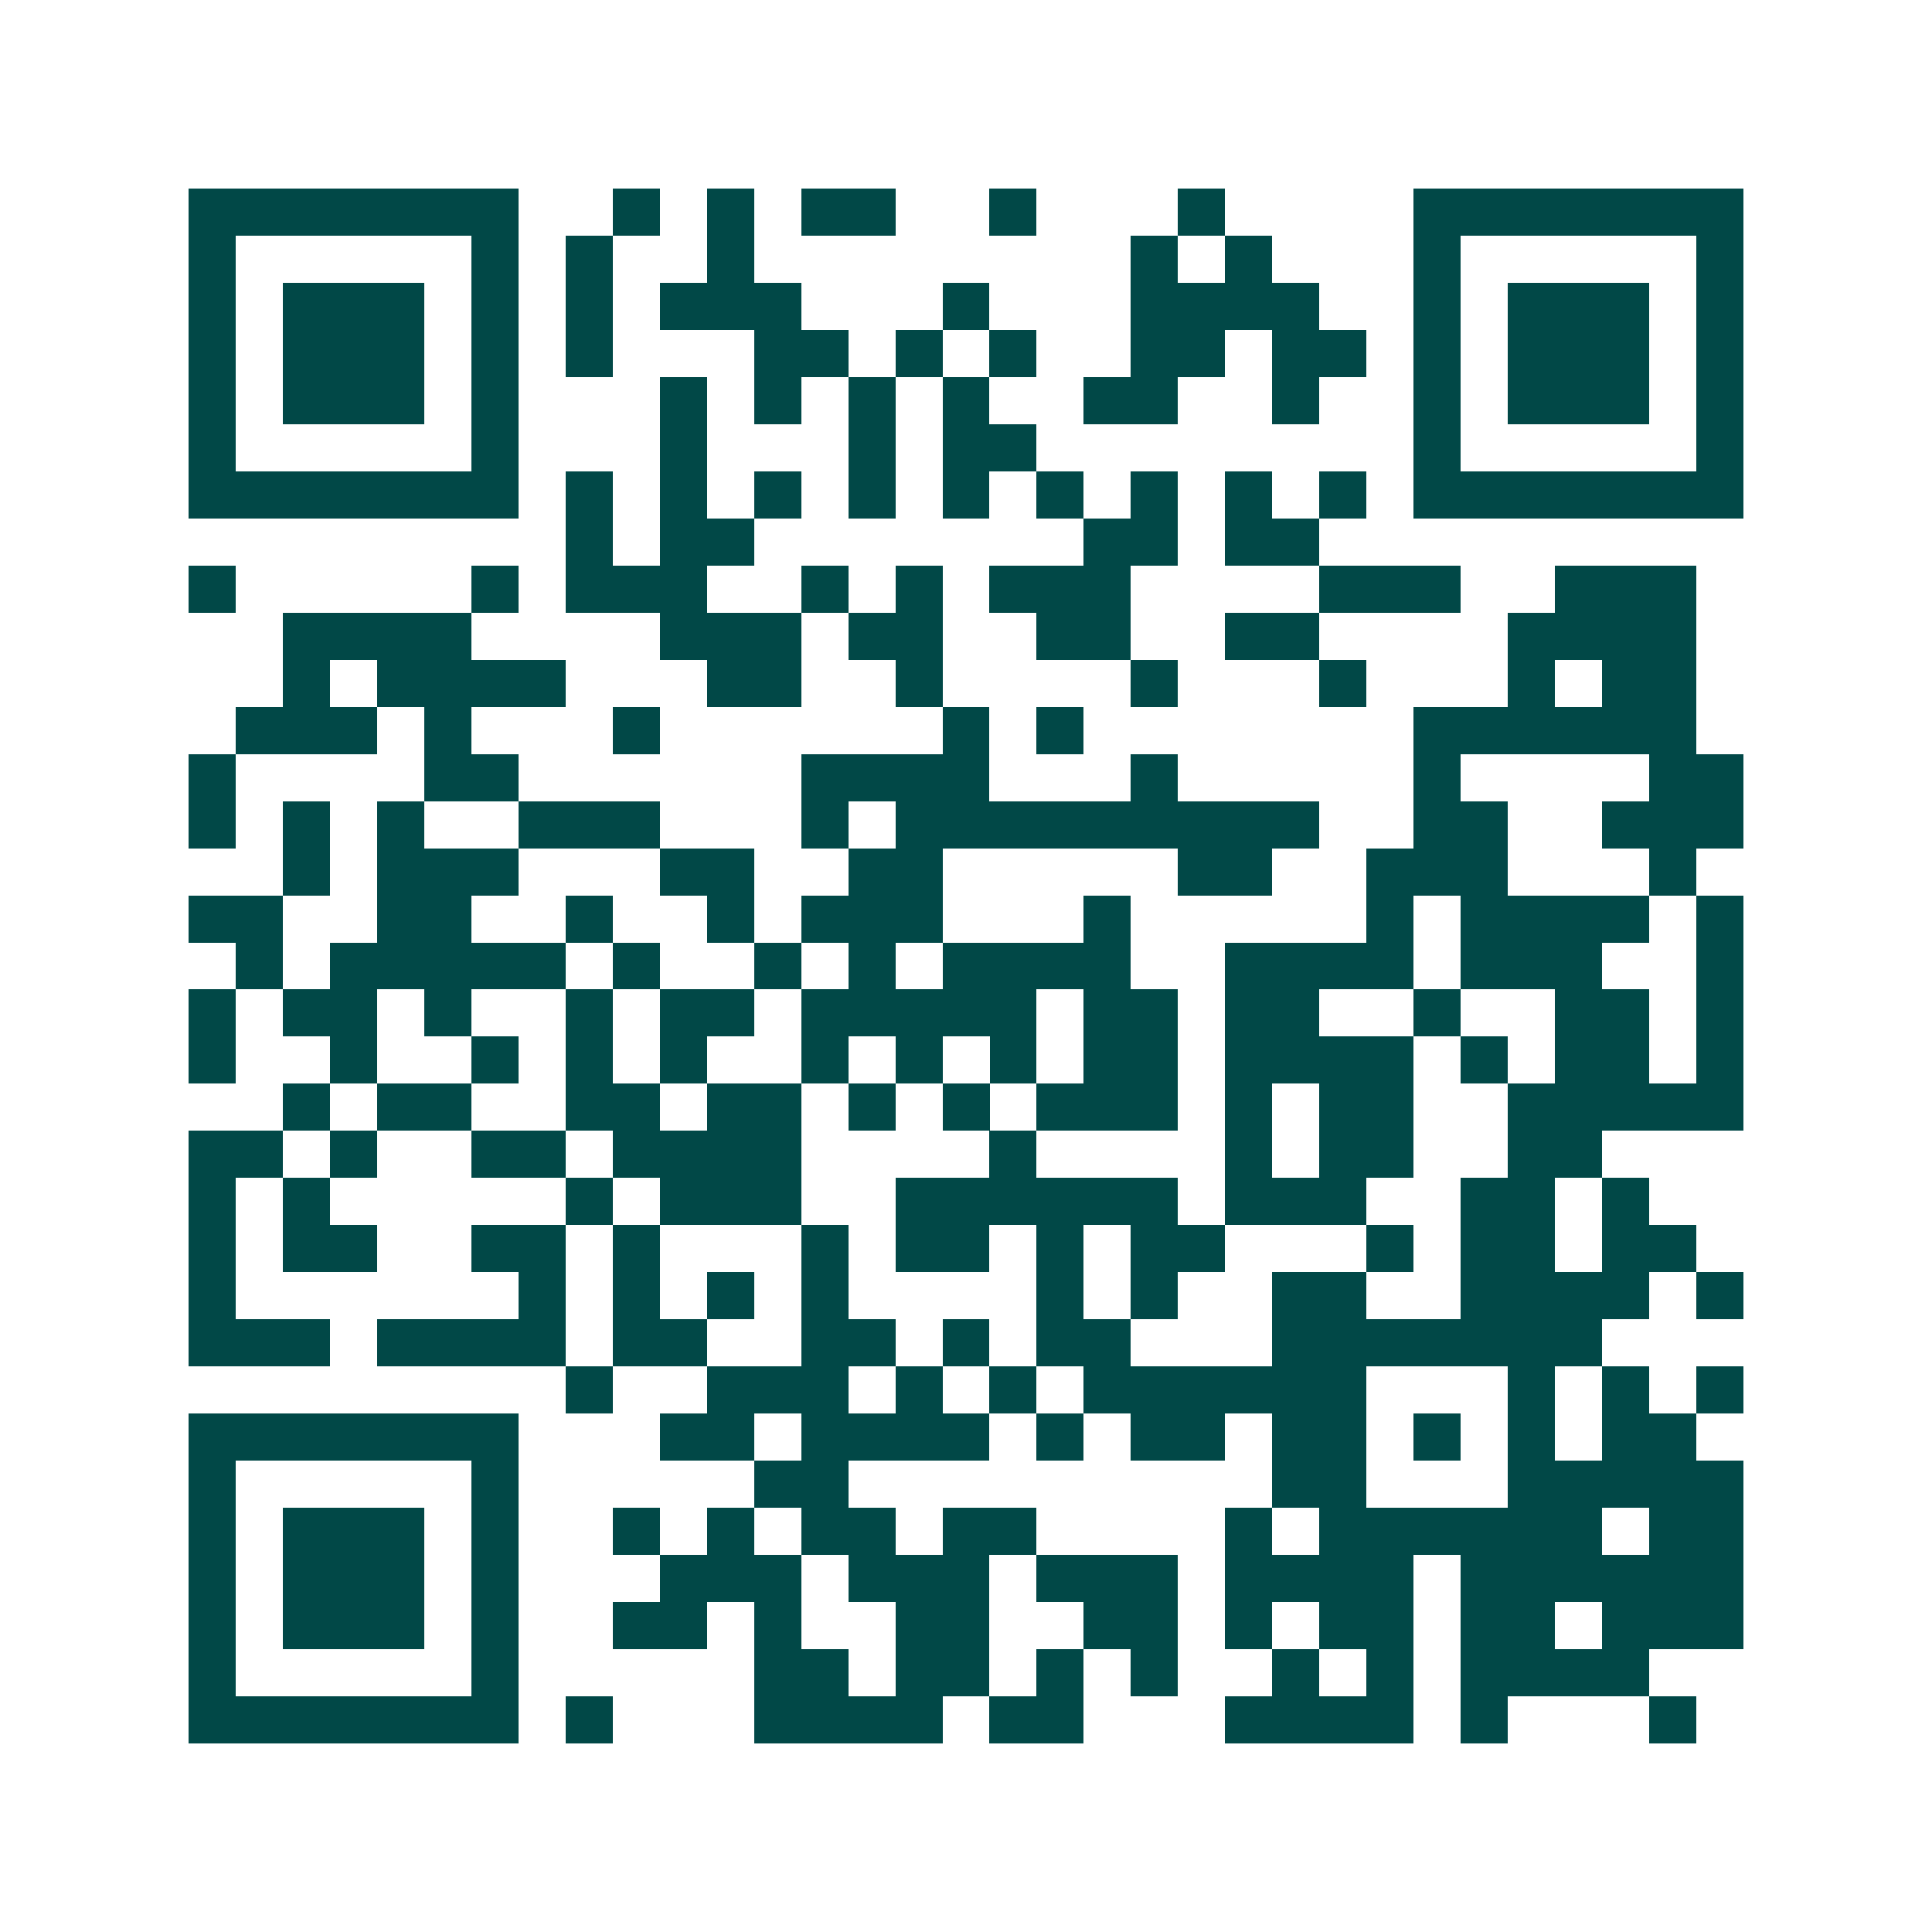 <svg xmlns="http://www.w3.org/2000/svg" width="200" height="200" viewBox="0 0 41 41" shape-rendering="crispEdges"><path fill="#ffffff" d="M0 0h41v41H0z"/><path stroke="#014847" d="M4 4.5h7m2 0h1m1 0h1m1 0h2m2 0h1m3 0h1m4 0h7M4 5.5h1m5 0h1m1 0h1m2 0h1m8 0h1m1 0h1m3 0h1m5 0h1M4 6.5h1m1 0h3m1 0h1m1 0h1m1 0h3m3 0h1m3 0h4m2 0h1m1 0h3m1 0h1M4 7.5h1m1 0h3m1 0h1m1 0h1m3 0h2m1 0h1m1 0h1m2 0h2m1 0h2m1 0h1m1 0h3m1 0h1M4 8.5h1m1 0h3m1 0h1m3 0h1m1 0h1m1 0h1m1 0h1m2 0h2m2 0h1m2 0h1m1 0h3m1 0h1M4 9.5h1m5 0h1m3 0h1m3 0h1m1 0h2m8 0h1m5 0h1M4 10.5h7m1 0h1m1 0h1m1 0h1m1 0h1m1 0h1m1 0h1m1 0h1m1 0h1m1 0h1m1 0h7M12 11.5h1m1 0h2m7 0h2m1 0h2M4 12.5h1m5 0h1m1 0h3m2 0h1m1 0h1m1 0h3m4 0h3m2 0h3M6 13.5h4m4 0h3m1 0h2m2 0h2m2 0h2m4 0h4M6 14.5h1m1 0h4m3 0h2m2 0h1m4 0h1m3 0h1m3 0h1m1 0h2M5 15.5h3m1 0h1m3 0h1m6 0h1m1 0h1m7 0h6M4 16.5h1m4 0h2m6 0h4m3 0h1m5 0h1m4 0h2M4 17.5h1m1 0h1m1 0h1m2 0h3m3 0h1m1 0h9m2 0h2m2 0h3M6 18.5h1m1 0h3m3 0h2m2 0h2m5 0h2m2 0h3m3 0h1M4 19.5h2m2 0h2m2 0h1m2 0h1m1 0h3m3 0h1m5 0h1m1 0h4m1 0h1M5 20.5h1m1 0h5m1 0h1m2 0h1m1 0h1m1 0h4m2 0h4m1 0h3m2 0h1M4 21.5h1m1 0h2m1 0h1m2 0h1m1 0h2m1 0h5m1 0h2m1 0h2m2 0h1m2 0h2m1 0h1M4 22.5h1m2 0h1m2 0h1m1 0h1m1 0h1m2 0h1m1 0h1m1 0h1m1 0h2m1 0h4m1 0h1m1 0h2m1 0h1M6 23.5h1m1 0h2m2 0h2m1 0h2m1 0h1m1 0h1m1 0h3m1 0h1m1 0h2m2 0h5M4 24.5h2m1 0h1m2 0h2m1 0h4m4 0h1m4 0h1m1 0h2m2 0h2M4 25.5h1m1 0h1m5 0h1m1 0h3m2 0h6m1 0h3m2 0h2m1 0h1M4 26.5h1m1 0h2m2 0h2m1 0h1m3 0h1m1 0h2m1 0h1m1 0h2m3 0h1m1 0h2m1 0h2M4 27.5h1m6 0h1m1 0h1m1 0h1m1 0h1m4 0h1m1 0h1m2 0h2m2 0h4m1 0h1M4 28.5h3m1 0h4m1 0h2m2 0h2m1 0h1m1 0h2m3 0h7M12 29.5h1m2 0h3m1 0h1m1 0h1m1 0h6m3 0h1m1 0h1m1 0h1M4 30.5h7m3 0h2m1 0h4m1 0h1m1 0h2m1 0h2m1 0h1m1 0h1m1 0h2M4 31.5h1m5 0h1m5 0h2m9 0h2m3 0h5M4 32.5h1m1 0h3m1 0h1m2 0h1m1 0h1m1 0h2m1 0h2m4 0h1m1 0h6m1 0h2M4 33.5h1m1 0h3m1 0h1m3 0h3m1 0h3m1 0h3m1 0h4m1 0h6M4 34.5h1m1 0h3m1 0h1m2 0h2m1 0h1m2 0h2m2 0h2m1 0h1m1 0h2m1 0h2m1 0h3M4 35.5h1m5 0h1m5 0h2m1 0h2m1 0h1m1 0h1m2 0h1m1 0h1m1 0h4M4 36.5h7m1 0h1m3 0h4m1 0h2m3 0h4m1 0h1m3 0h1"/></svg>

